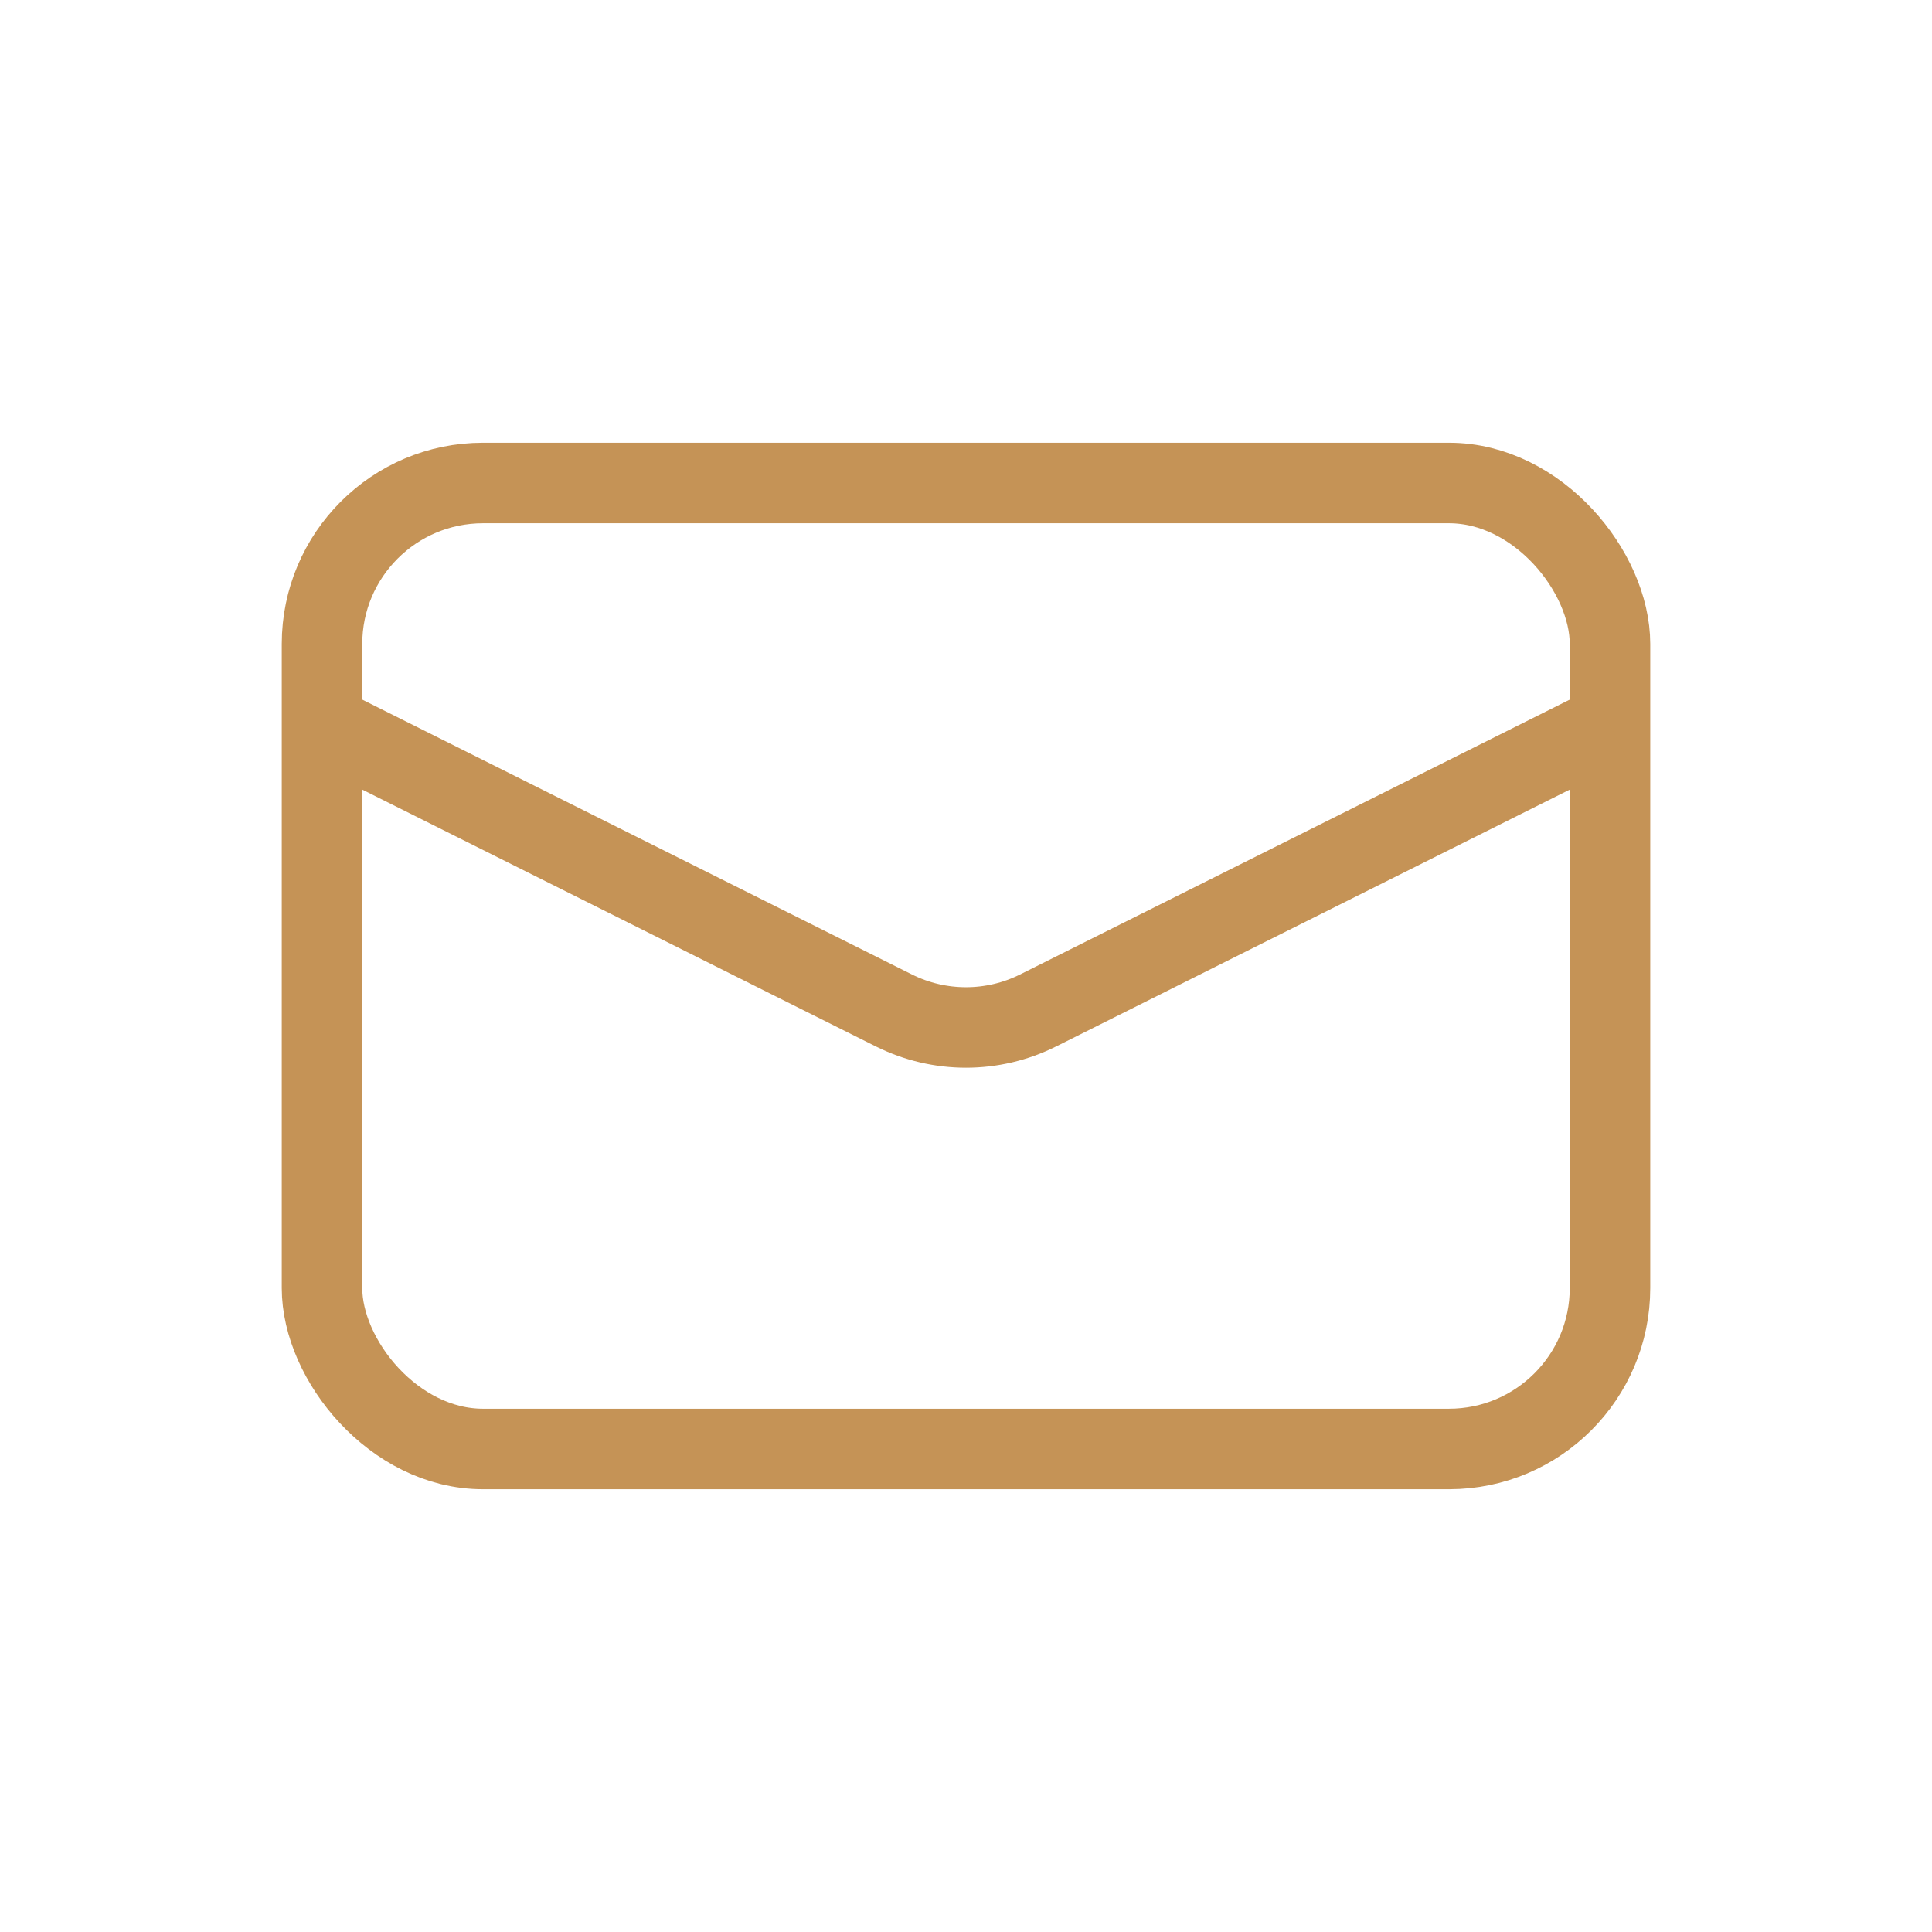 <svg width="24" height="24" viewBox="0 0 24 24" fill="none" xmlns="http://www.w3.org/2000/svg">
<g id="Message_light">
<rect id="Rectangle 1" x="4" y="6" width="16" height="12" rx="2" stroke="#C59356"/>
<path id="Vector 3" d="M4 9L11.106 12.553C11.669 12.834 12.331 12.834 12.894 12.553L20 9" stroke="#C59356"/>
</g>
</svg>
